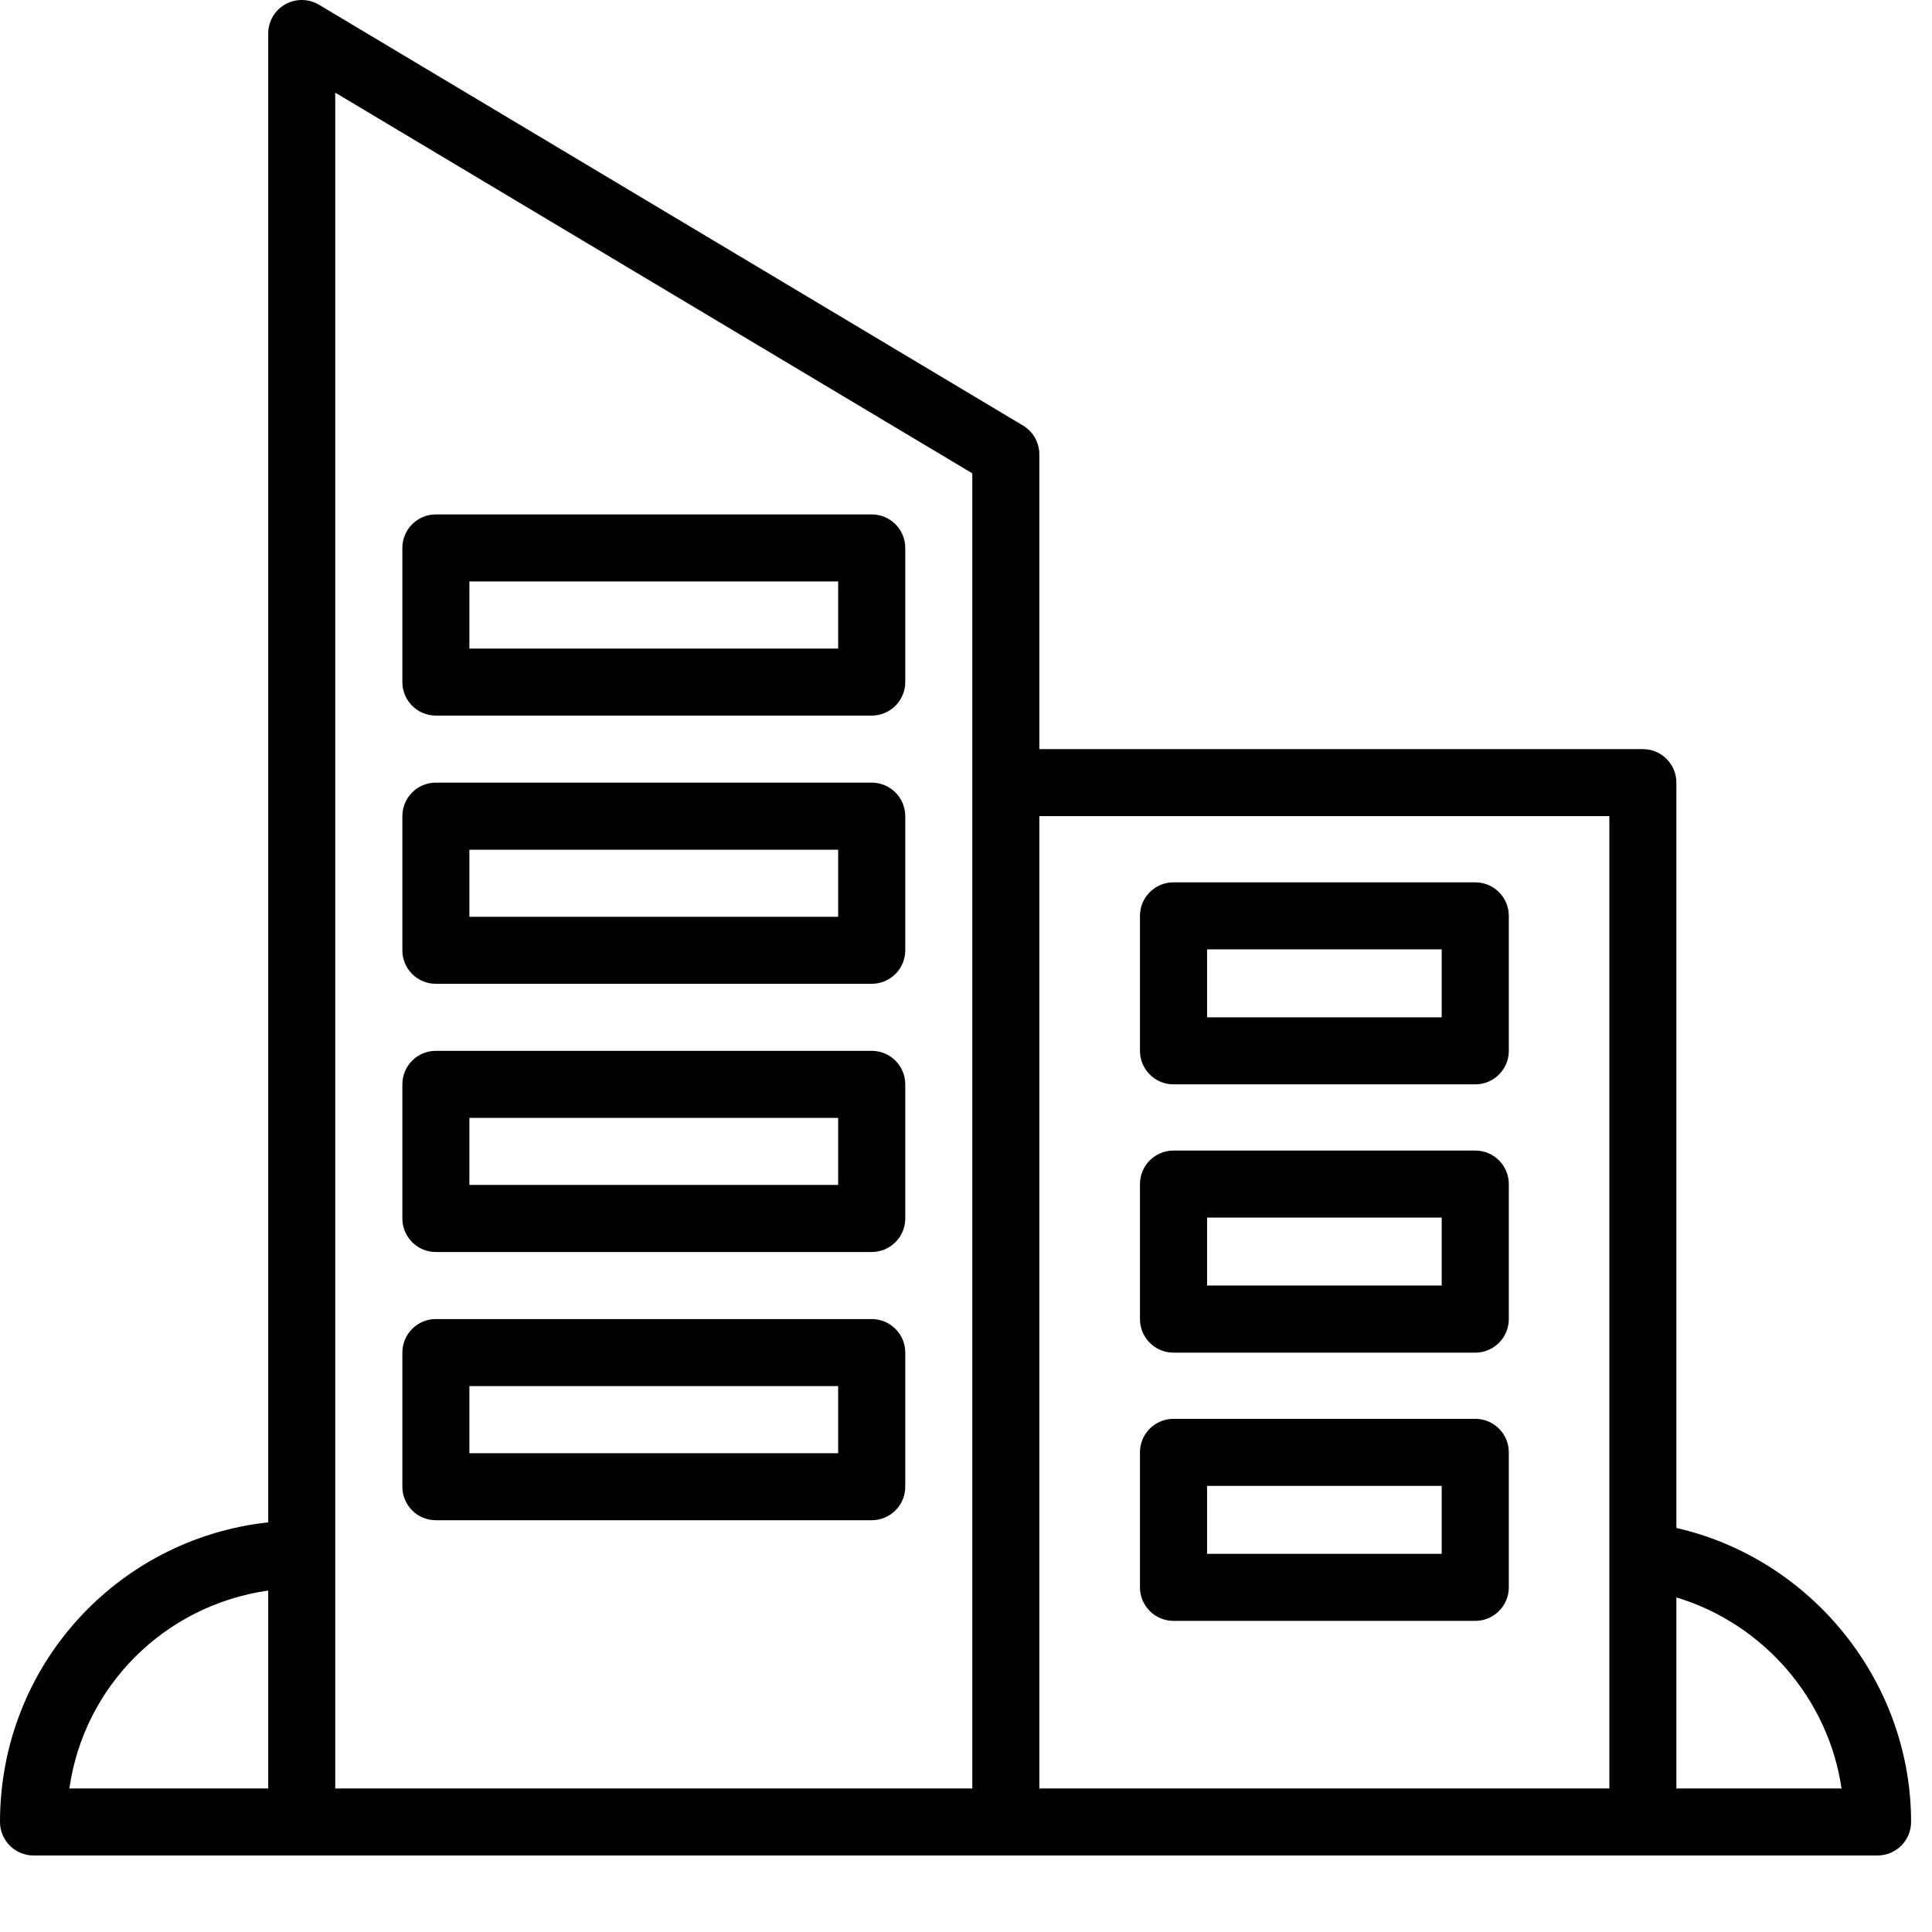 <svg width="23" height="23" viewBox="0 0 23 23" fill="none" xmlns="http://www.w3.org/2000/svg">
<path d="M19.957 18.19V9.317C19.957 9.096 19.778 8.918 19.558 8.918H12.373V5.409C12.373 5.268 12.299 5.138 12.179 5.066L3.797 0.056C3.673 -0.017 3.521 -0.019 3.395 0.052C3.27 0.123 3.193 0.255 3.193 0.399V18.123C1.384 18.322 0 19.842 0 21.69C0 21.91 0.179 22.089 0.399 22.089H22.352C22.572 22.089 22.751 21.91 22.751 21.69C22.751 20.018 21.566 18.557 19.957 18.19ZM19.159 9.716V21.291H12.373V9.716H19.159ZM11.575 5.635V21.291H3.991V1.103L11.575 5.635ZM3.193 18.935V21.291H0.826C1 20.068 1.962 19.111 3.193 18.935ZM19.957 21.291V19.017C20.99 19.328 21.767 20.223 21.923 21.291H19.957Z" fill="black"/>
<path d="M5.189 8.519H10.377C10.598 8.519 10.777 8.34 10.777 8.12V6.523C10.777 6.303 10.598 6.124 10.377 6.124H5.189C4.968 6.124 4.79 6.303 4.79 6.523V8.12C4.79 8.34 4.968 8.519 5.189 8.519ZM5.588 6.922H9.978V7.721H5.588V6.922Z" fill="black"/>
<path d="M5.189 11.712H10.377C10.598 11.712 10.777 11.534 10.777 11.313V9.717C10.777 9.496 10.598 9.317 10.377 9.317H5.189C4.968 9.317 4.79 9.496 4.79 9.717V11.313C4.79 11.534 4.968 11.712 5.189 11.712ZM5.588 10.116H9.978V10.914H5.588V10.116Z" fill="black"/>
<path d="M5.189 14.905H10.377C10.598 14.905 10.777 14.726 10.777 14.505V12.909C10.777 12.688 10.598 12.51 10.377 12.51H5.189C4.968 12.51 4.79 12.688 4.79 12.909V14.505C4.79 14.726 4.968 14.905 5.189 14.905ZM5.588 13.308H9.978V14.106H5.588V13.308Z" fill="black"/>
<path d="M5.189 18.098H10.377C10.598 18.098 10.777 17.919 10.777 17.699V16.102C10.777 15.882 10.598 15.703 10.377 15.703H5.189C4.968 15.703 4.79 15.882 4.79 16.102V17.699C4.79 17.919 4.968 18.098 5.189 18.098ZM5.588 16.501H9.978V17.3H5.588V16.501Z" fill="black"/>
<path d="M13.97 12.909H17.563C17.783 12.909 17.962 12.73 17.962 12.51V10.903C17.962 10.683 17.783 10.504 17.563 10.504H13.97C13.75 10.504 13.571 10.683 13.571 10.903V12.51C13.571 12.73 13.75 12.909 13.97 12.909ZM14.37 11.302H17.163V12.111H14.37V11.302Z" fill="black"/>
<path d="M13.97 16.103H17.563C17.783 16.103 17.962 15.924 17.962 15.703V14.096C17.962 13.876 17.783 13.697 17.563 13.697H13.97C13.75 13.697 13.571 13.876 13.571 14.096V15.703C13.571 15.924 13.75 16.103 13.97 16.103ZM14.37 14.495H17.163V15.304H14.37V14.495Z" fill="black"/>
<path d="M13.97 19.296H17.563C17.783 19.296 17.962 19.117 17.962 18.897V17.29C17.962 17.069 17.783 16.891 17.563 16.891H13.97C13.75 16.891 13.571 17.069 13.571 17.29V18.897C13.571 19.117 13.75 19.296 13.97 19.296ZM14.37 17.689H17.163V18.498H14.37V17.689Z" fill="black"/>
</svg>
